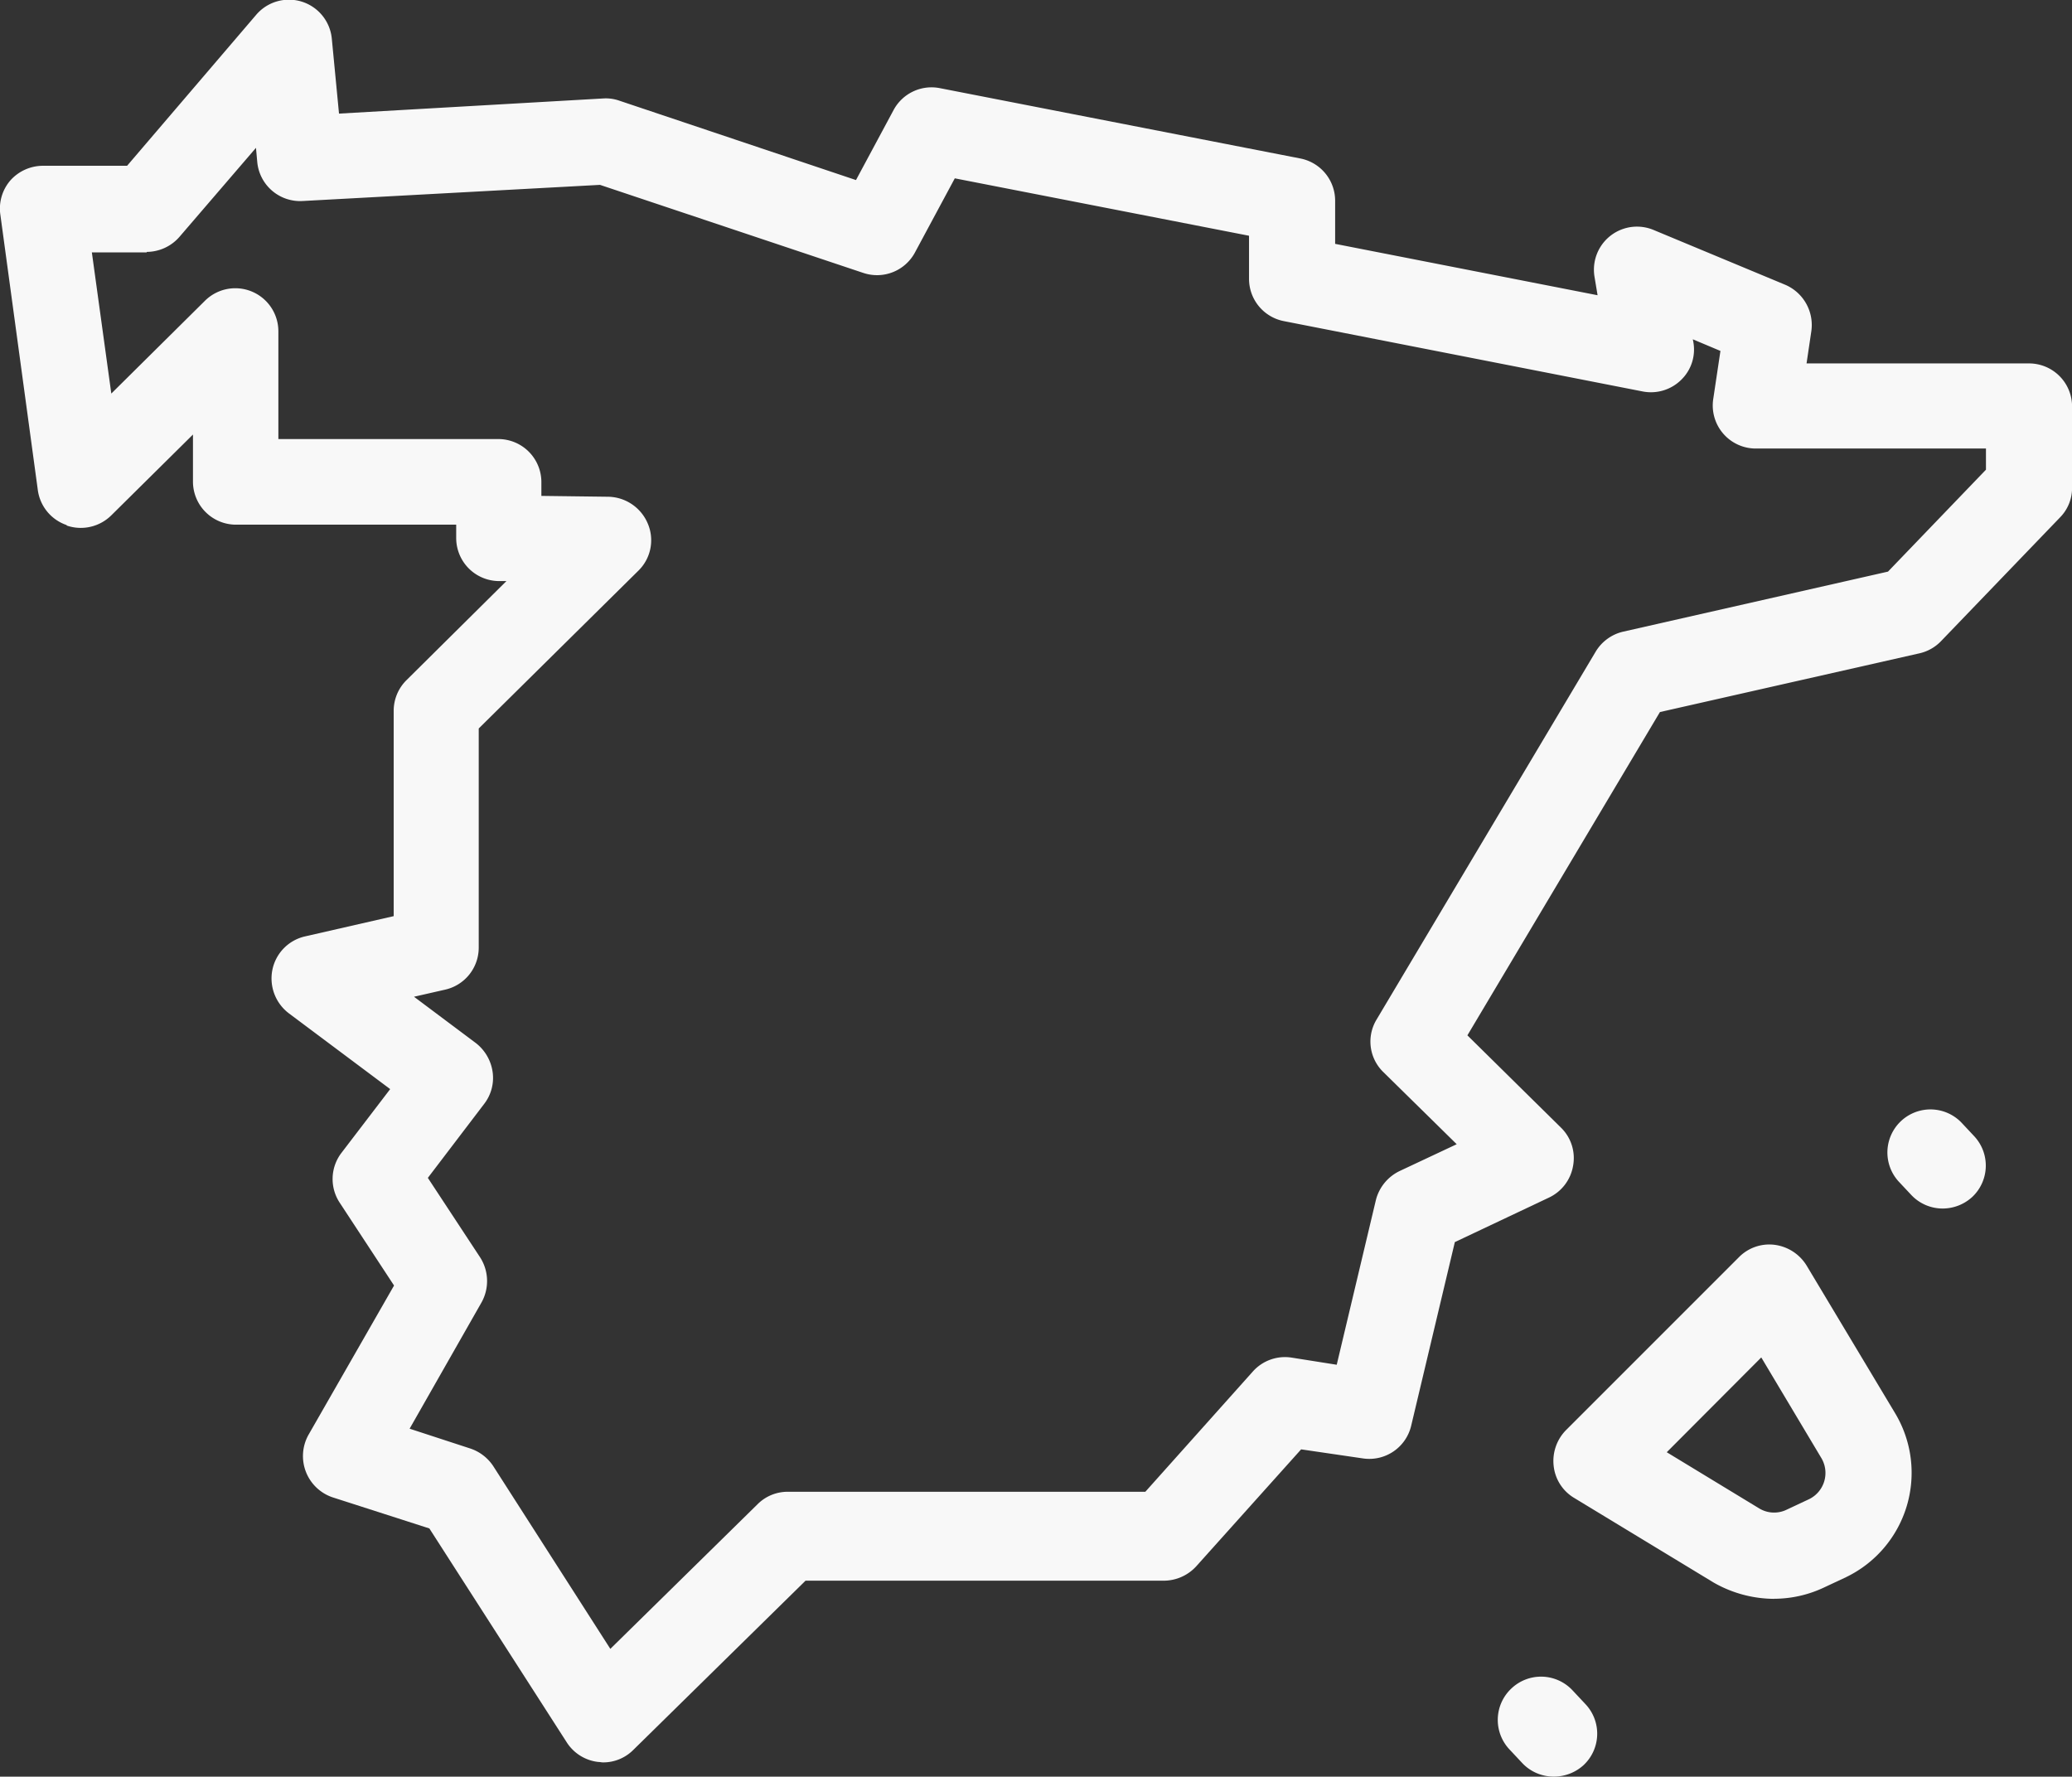 <svg id="icono-espana" xmlns="http://www.w3.org/2000/svg" width="28.873" height="24.757" viewBox="0 0 28.873 24.757">
  <rect x="0" y="0" width="28.873" height="24.757" fill="#333333" stroke="none"/>
  <path id="Trazado_37" data-name="Trazado 37" d="M6.933,16.748a.605.605,0,0,0,.62-.144l1.137-1.125v.656a.6.6,0,0,0,.6.6h3.068v.186a.6.6,0,0,0,.6.6h.1L11.667,18.9a.6.6,0,0,0-.18.427v2.863l-1.239.283a.6.6,0,0,0-.451.463.61.61,0,0,0,.229.608L11.438,24.6l-.68.89a.6.6,0,0,0-.024.692l.758,1.155L10.3,29.417a.607.607,0,0,0,.337.872l1.347.433L13.9,33.705a.6.6,0,0,0,.439.271c.024,0,.042.006.066.006a.592.592,0,0,0,.421-.174l2.4-2.358h4.993a.615.615,0,0,0,.451-.2l1.462-1.63.86.126a.6.6,0,0,0,.674-.457l.608-2.557,1.311-.62a.6.6,0,0,0,.337-.445.592.592,0,0,0-.168-.529l-1.305-1.287,2.683-4.505,3.615-.818a.6.6,0,0,0,.3-.168l1.66-1.726a.583.583,0,0,0,.168-.409V15.088a.6.6,0,0,0-.6-.6h-3.1l.066-.445a.61.61,0,0,0-.361-.65l-1.835-.764a.6.6,0,0,0-.824.656l.042.253-3.657-.716v-.6a.6.6,0,0,0-.487-.59l-5.023-.98a.6.6,0,0,0-.644.307l-.523.974-3.3-1.107a.57.57,0,0,0-.223-.03l-3.681.211-.1-1.041a.6.6,0,0,0-1.053-.337l-1.8,2.105H6.6a.611.611,0,0,0-.451.2.6.6,0,0,0-.144.475l.523,3.844a.6.6,0,0,0,.4.487Zm1.113-3.814a.608.608,0,0,0,.457-.211l1.065-1.239.018.2a.6.6,0,0,0,.632.541L14.362,12l3.669,1.227a.6.6,0,0,0,.722-.289l.553-1.029,4.1.8v.6a.6.6,0,0,0,.487.59l5,.98a.6.6,0,0,0,.535-.162.588.588,0,0,0,.168-.535l-.006-.03.385.162-.1.668a.6.6,0,0,0,.6.692h3.2v.295l-1.365,1.42-3.687.836a.606.606,0,0,0-.385.277l-3.056,5.131a.592.592,0,0,0,.1.734L26.3,25.368l-.794.373a.617.617,0,0,0-.331.4l-.547,2.3-.632-.1a.6.6,0,0,0-.535.192l-1.5,1.678H16.978a.592.592,0,0,0-.421.174l-2.051,2.015-1.63-2.544a.617.617,0,0,0-.319-.247l-.848-.277,1-1.756a.611.611,0,0,0-.018-.632l-.728-1.107.788-1.035a.591.591,0,0,0,.114-.445.62.62,0,0,0-.235-.4l-.86-.644.439-.1a.6.6,0,0,0,.463-.583V19.575l2.226-2.2a.593.593,0,0,0,.132-.65.61.61,0,0,0-.547-.379l-.938-.012v-.192a.6.6,0,0,0-.6-.6H9.88v-1.5a.6.6,0,0,0-1.023-.427L7.552,14.908l-.271-1.967h.764Z" transform="translate(-6.001 -9.424)" fill="#f8f8f8"/>
  <path id="Trazado_38" data-name="Trazado 38" d="M45.062,43.189a1.636,1.636,0,0,0,.692-.156l.307-.144a1.614,1.614,0,0,0,.686-2.286l-1.233-2.057a.616.616,0,0,0-.445-.289.594.594,0,0,0-.5.174l-2.406,2.406a.613.613,0,0,0-.174.5.592.592,0,0,0,.283.445l1.943,1.179a1.709,1.709,0,0,0,.848.229Zm-.18-3.363.836,1.4a.406.406,0,0,1-.174.577l-.307.144a.4.4,0,0,1-.385-.018l-1.287-.782Z" transform="translate(-20.339 -20.911)" fill="#f8f8f8"/>
  <path id="Trazado_39" data-name="Trazado 39" d="M50.9,36.336a.6.6,0,0,0,.024-.848l-.18-.192a.6.6,0,0,0-.872.824l.18.192a.6.6,0,0,0,.439.186A.61.61,0,0,0,50.9,36.336Z" transform="translate(-23.416 -19.658)" fill="#f8f8f8"/>
  <path id="Trazado_40" data-name="Trazado 40" d="M40.885,48.43a.6.6,0,0,0-.024.848l.18.192a.6.6,0,0,0,.439.186.613.613,0,0,0,.415-.162.6.6,0,0,0,.024-.848l-.18-.192A.6.6,0,0,0,40.885,48.43Z" transform="translate(-19.826 -24.9)" fill="#f8f8f8"/>
</svg>
